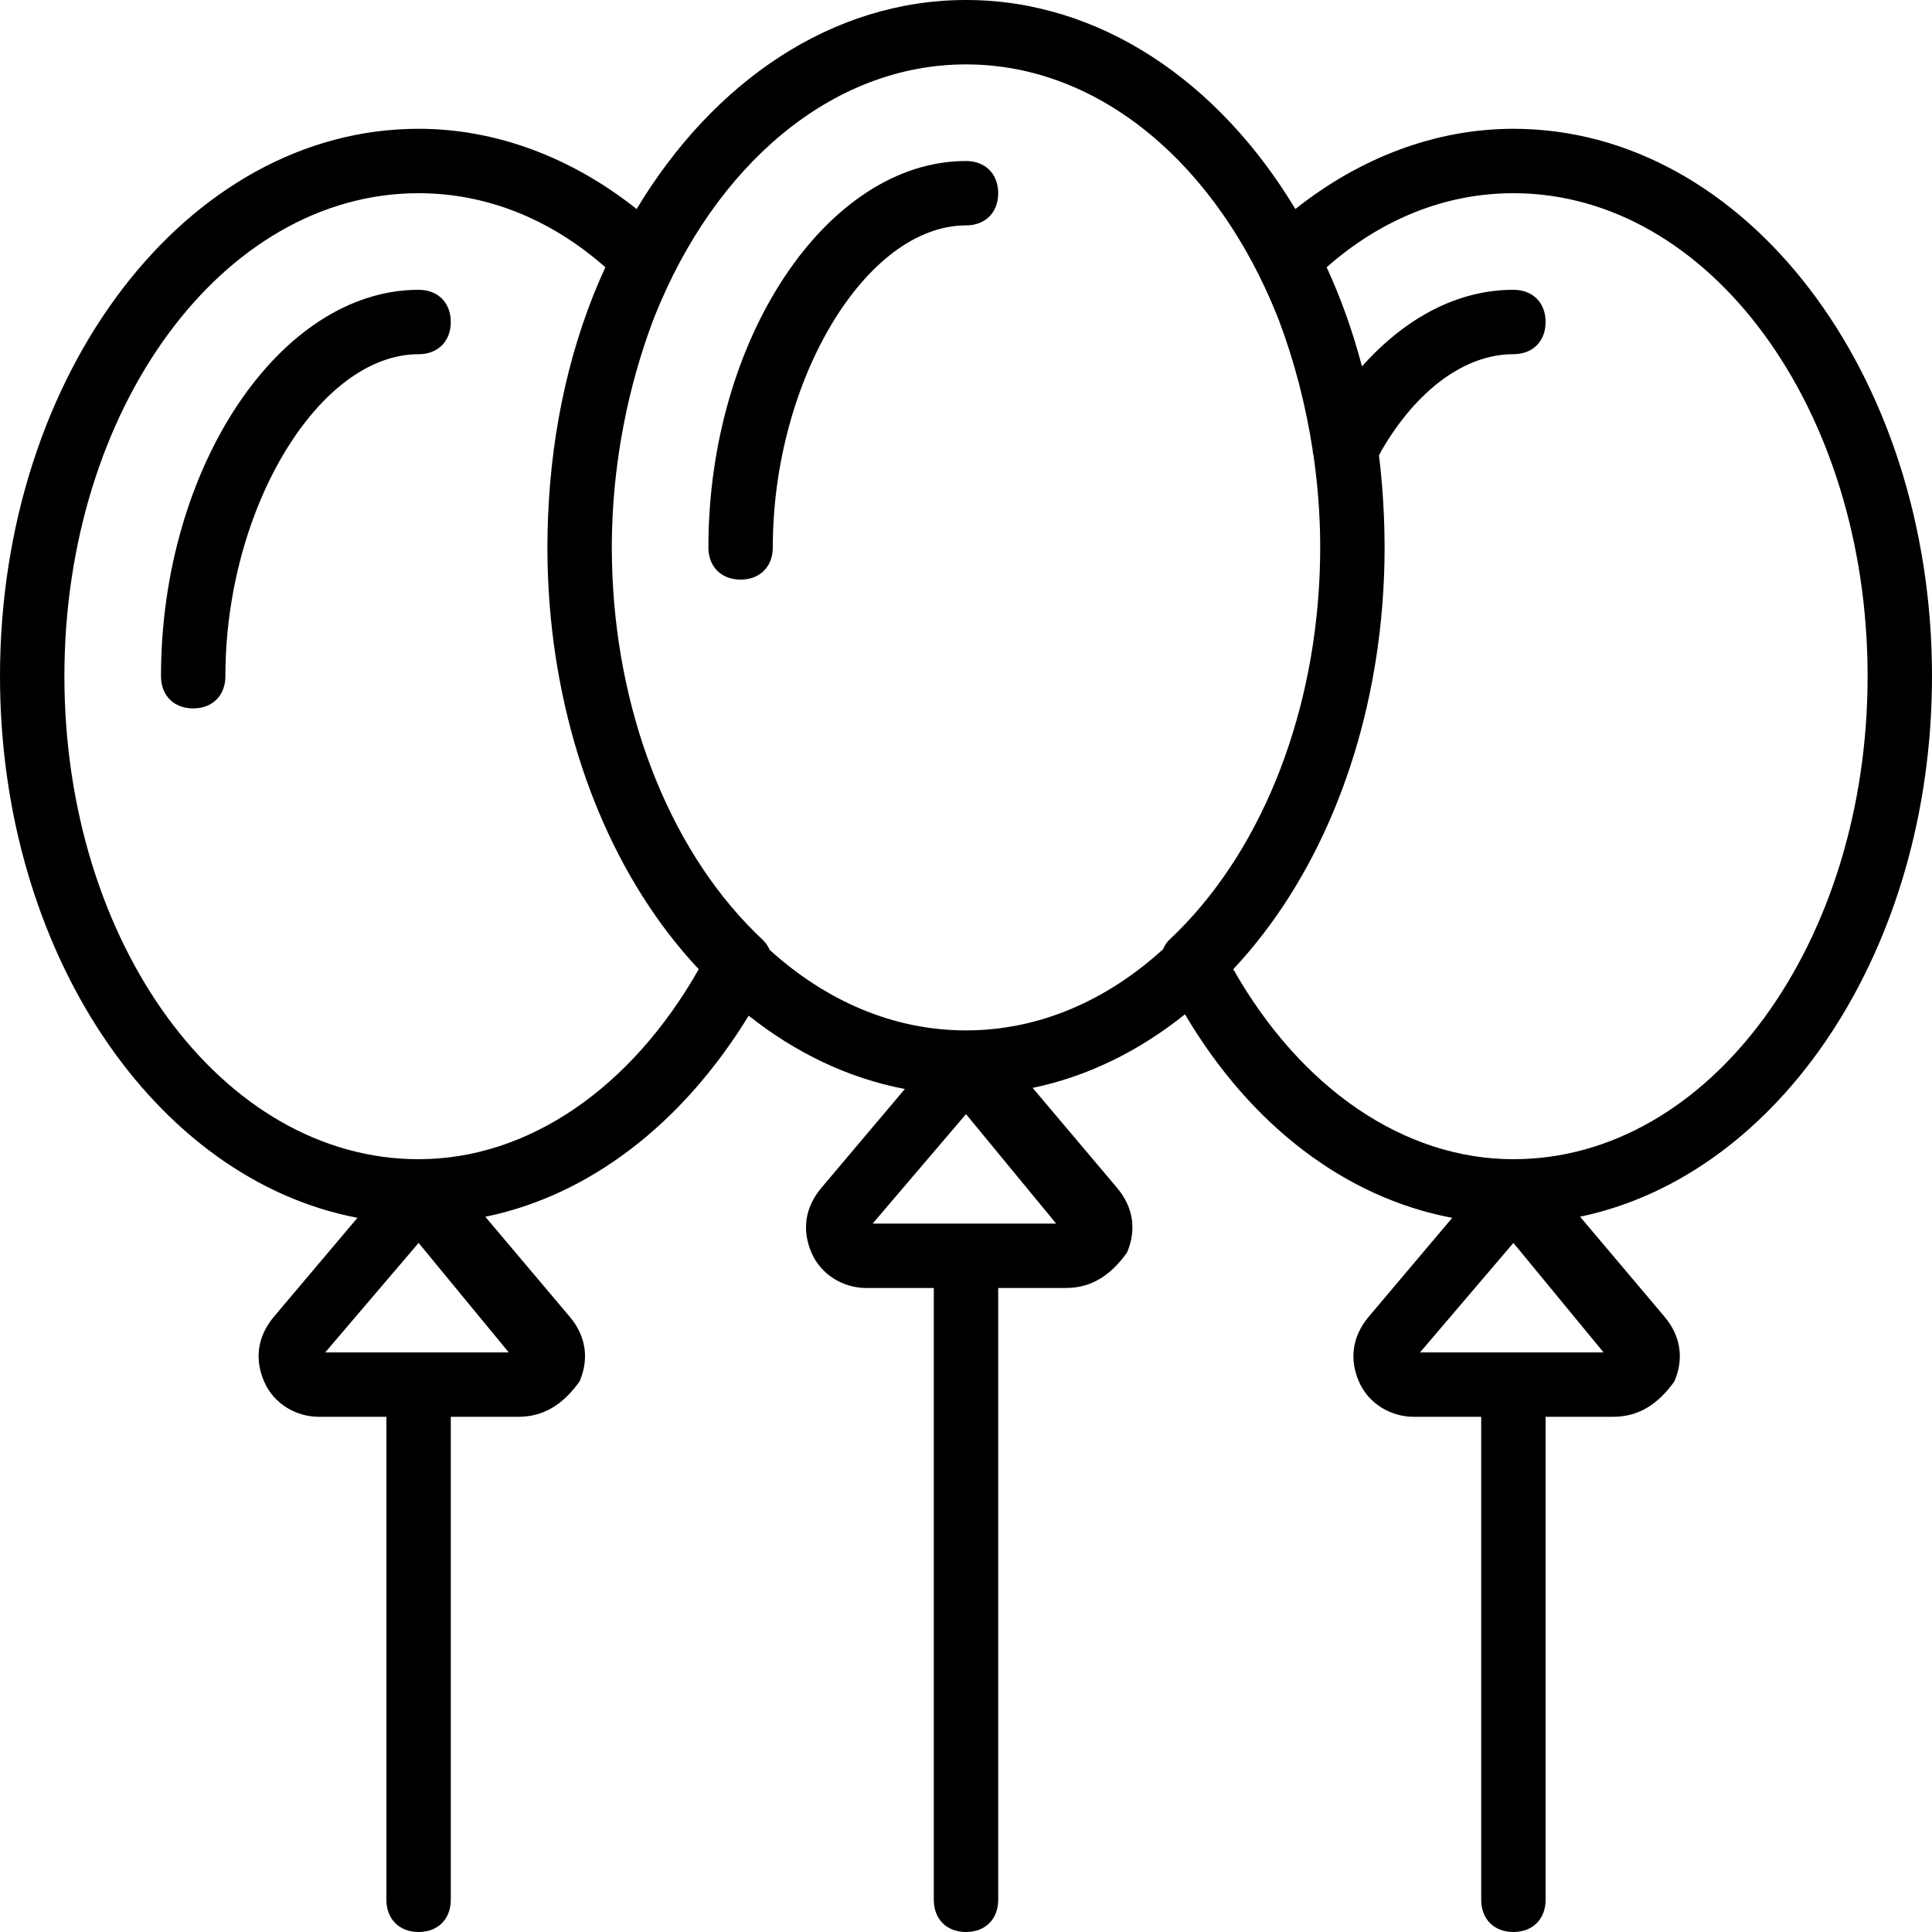 <?xml version="1.0" encoding="iso-8859-1"?>
<!-- Uploaded to: SVG Repo, www.svgrepo.com, Generator: SVG Repo Mixer Tools -->
<svg fill="#000000" height="800px" width="800px" version="1.1" id="Layer_1" xmlns="http://www.w3.org/2000/svg" xmlns:xlink="http://www.w3.org/1999/xlink" 
	 viewBox="0 0 512 512" xml:space="preserve">
<g transform="translate(1 1)">
	<g>
		<g>
			<path d="M195.267,152.6c5.12,0,8.533-3.413,8.533-8.533c0-44.373,24.747-85.333,51.2-85.333c5.12,0,8.533-3.413,8.533-8.533
				s-3.413-8.533-8.533-8.533c-36.693,0-68.267,46.933-68.267,102.4C186.733,149.187,190.147,152.6,195.267,152.6z"/>
			<path d="M109.933,75.8c-36.693,0-68.267,46.933-68.267,102.4c0,5.12,3.413,8.533,8.533,8.533s8.533-3.413,8.533-8.533
				c0-44.373,24.747-85.333,51.2-85.333c5.12,0,8.533-3.413,8.533-8.533C118.467,79.213,115.053,75.8,109.933,75.8z"/>
			<path d="M511,178.2c0-80.213-49.493-145.067-110.933-145.067c-20.631,0-40.623,7.64-57.784,21.261
				C322.002,20.646,290.495-1,255-1s-67.002,21.646-87.283,55.394c-17.161-13.621-37.153-21.261-57.784-21.261
				C48.493,33.133-1,97.987-1,178.2c0,73.023,41.02,133.308,94.728,143.53l-22.195,26.283c-4.267,5.12-5.12,11.093-2.56,17.067
				s8.533,9.387,14.507,9.387h17.92v128c0,5.12,3.413,8.533,8.533,8.533s8.533-3.413,8.533-8.533v-128h17.92
				c6.827,0,11.947-3.413,16.213-9.387c2.56-5.973,1.707-11.947-2.56-17.067l-22.422-26.553
				c27.453-5.652,52.078-24.411,69.798-53.295c12.394,9.837,26.394,16.579,41.379,19.431L216.6,313.88
				c-4.267,5.12-5.12,11.093-2.56,17.067c2.56,5.973,8.533,9.387,14.507,9.387h17.92v162.133c0,5.12,3.413,8.533,8.533,8.533
				s8.533-3.413,8.533-8.533V340.333h17.92c6.827,0,11.947-3.413,16.213-9.387c2.56-5.973,1.707-11.947-2.56-17.067l-22.44-26.574
				c14.615-3.042,28.262-9.795,40.364-19.504c17.489,29.604,42.679,48.64,70.822,53.939l-22.185,26.272
				c-4.267,5.12-5.12,11.093-2.56,17.067c2.56,5.973,8.533,9.387,14.507,9.387h17.92v128c0,5.12,3.413,8.533,8.533,8.533
				c5.12,0,8.533-3.413,8.533-8.533v-128h17.92c6.827,0,11.947-3.413,16.213-9.387c2.56-5.973,1.707-11.947-2.56-17.067
				l-22.44-26.574C470.722,310.411,511,250.559,511,178.2z M255,16.067c35.681,0,66.548,26.866,82.437,66.577
				c0.144,0.373,0.297,0.741,0.439,1.116c0.033,0.084,0.065,0.168,0.097,0.252c4.033,10.721,7.035,22.211,8.859,34.021
				c0.029,0.547,0.114,1.088,0.252,1.619c0.931,6.428,1.513,12.944,1.707,19.479c0.003,0.1,0.006,0.2,0.008,0.3
				c0.043,1.545,0.067,3.091,0.067,4.636c0,1.227-0.015,2.453-0.041,3.677c-0.004,0.212-0.012,0.422-0.018,0.634
				c-0.027,1.086-0.061,2.171-0.108,3.254c-0.003,0.074-0.007,0.148-0.01,0.223c-1.714,38.101-15.958,73.945-39.93,96.319
				c-0.681,0.681-1.176,1.486-1.511,2.36c-14.912,13.604-32.87,21.533-52.249,21.533c-19.269,0-37.132-7.841-51.993-21.303
				c-0.434-0.964-1.027-1.85-1.767-2.59c-23.972-22.374-38.216-58.218-39.93-96.319c-0.003-0.074-0.007-0.148-0.01-0.223
				c-0.047-1.083-0.081-2.168-0.108-3.254c-0.005-0.212-0.013-0.422-0.018-0.634c-0.026-1.224-0.041-2.45-0.041-3.677
				c0-1.546,0.024-3.091,0.067-4.636c0.003-0.1,0.006-0.2,0.008-0.3c0.569-19.119,4.411-38.084,10.818-55.116
				c0.034-0.087,0.067-0.175,0.101-0.263c0.14-0.371,0.291-0.734,0.434-1.104C188.45,42.935,219.318,16.067,255,16.067z
				 M85.187,357.4l24.747-29.013l23.893,29.013H85.187z M109.933,306.2c-52.053,0-93.867-57.173-93.867-128s41.813-128,93.867-128
				c17.92,0,34.987,6.827,49.493,19.627c-9.179,19.888-14.231,42.522-15.182,66.051c-0.026,0.604-0.046,1.209-0.066,1.814
				c-0.022,0.69-0.045,1.38-0.06,2.072c-0.032,1.43-0.052,2.863-0.052,4.303c0,1.306,0.015,2.608,0.041,3.906
				c0.01,0.494,0.029,0.985,0.043,1.478c0.022,0.793,0.043,1.587,0.074,2.377c0.026,0.653,0.062,1.305,0.094,1.956
				c0.031,0.608,0.059,1.217,0.095,1.824c0.047,0.791,0.104,1.579,0.16,2.368c0.032,0.437,0.061,0.875,0.096,1.311
				c0.074,0.941,0.158,1.879,0.245,2.817c0.023,0.242,0.045,0.484,0.068,0.726c3.54,36.364,17.308,69.684,39.19,93.024
				C166.253,287.427,138.947,306.2,109.933,306.2z M230.253,323.267L255,294.253l23.893,29.013H230.253z M375.32,357.4
				l24.747-29.013L423.96,357.4H375.32z M400.067,306.2c-29.013,0-56.32-18.773-74.24-50.347
				c21.882-23.341,35.65-56.66,39.19-93.024c0.024-0.242,0.046-0.484,0.068-0.726c0.088-0.937,0.171-1.876,0.245-2.817
				c0.035-0.436,0.064-0.874,0.096-1.311c0.057-0.788,0.113-1.577,0.16-2.368c0.036-0.606,0.065-1.215,0.095-1.824
				c0.033-0.652,0.068-1.303,0.094-1.956c0.032-0.79,0.052-1.584,0.074-2.377c0.014-0.493,0.033-0.985,0.043-1.478
				c0.026-1.298,0.041-2.6,0.041-3.906c0-1.44-0.021-2.873-0.052-4.303c-0.015-0.692-0.038-1.382-0.06-2.072
				c-0.02-0.606-0.041-1.211-0.066-1.814c-0.22-5.447-0.649-10.849-1.31-16.177c0.159-0.286,0.347-0.658,0.635-1.234
				c9.387-16.213,22.187-25.6,34.987-25.6c5.12,0,8.533-3.413,8.533-8.533c0-5.12-3.413-8.533-8.533-8.533
				c-14.392,0-28.28,7.029-40.131,20.302c-2.4-9.149-5.521-17.952-9.362-26.275c14.507-12.8,31.573-19.627,49.493-19.627
				c52.053,0,93.867,57.173,93.867,128S452.12,306.2,400.067,306.2z"/>
		</g>
	</g>
</g>
</svg>